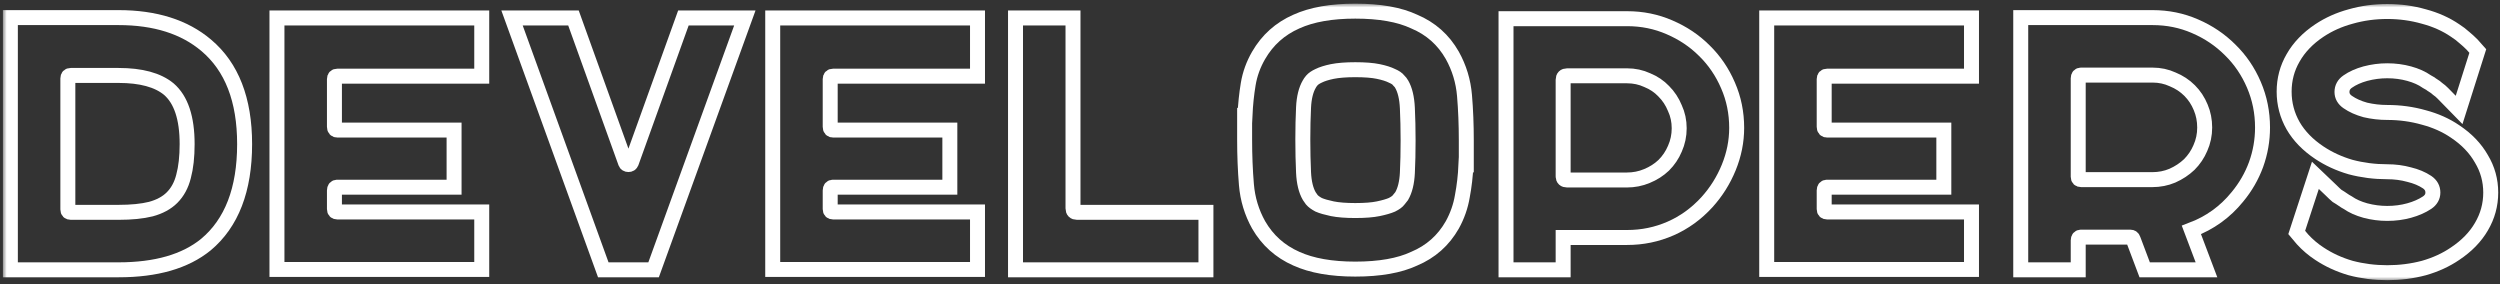 <?xml version="1.0" encoding="UTF-8"?> <svg xmlns="http://www.w3.org/2000/svg" width="334" height="38" viewBox="0 0 334 38" fill="none"><rect x="0" y="0" width="334" height="38" fill="#333333" stroke="none"/> <mask id="path-1-outside-1" maskUnits="userSpaceOnUse" x="0.385" y="0.488" width="334" height="37" fill="black"> <rect fill="white" x="0.385" y="0.488" width="334" height="37"></rect> <path d="M27.545 6.048C30.969 8.928 32.681 13.328 32.681 19.248C32.681 25.328 30.953 29.808 27.497 32.688C24.745 34.928 20.857 36.048 15.833 36.048H1.385V2.352H15.833C20.729 2.352 24.633 3.584 27.545 6.048ZM15.833 28.368C17.561 28.368 19.001 28.224 20.153 27.936C21.337 27.616 22.281 27.104 22.985 26.4C23.721 25.664 24.233 24.72 24.521 23.568C24.841 22.384 25.001 20.944 25.001 19.248C25.001 15.76 24.185 13.312 22.553 11.904C21.081 10.688 18.841 10.08 15.833 10.08H9.449C9.193 10.08 9.065 10.208 9.065 10.464V27.984C9.065 28.24 9.193 28.368 9.449 28.368H15.833Z"></path> <path d="M45.065 10.176C44.809 10.176 44.681 10.304 44.681 10.56V16.944C44.681 17.232 44.809 17.376 45.065 17.376H60.665V25.008H45.065C44.809 25.008 44.681 25.152 44.681 25.44V27.936C44.681 28.192 44.809 28.32 45.065 28.32H64.361V36H37.001V2.4H64.361V10.176H45.065Z"></path> <path d="M99.511 2.4L87.319 36.048H80.599L68.407 2.4H76.615L83.575 21.744C83.639 21.904 83.767 21.984 83.959 21.984C84.151 21.984 84.279 21.904 84.343 21.744L91.303 2.4H99.511Z"></path> <path d="M111.299 10.176C111.043 10.176 110.915 10.304 110.915 10.56V16.944C110.915 17.232 111.043 17.376 111.299 17.376H126.899V25.008H111.299C111.043 25.008 110.915 25.152 110.915 25.44V27.936C110.915 28.192 111.043 28.32 111.299 28.32H130.595V36H103.235V2.4H130.595V10.176H111.299Z"></path> <path d="M143.353 27.84C143.353 28.192 143.529 28.368 143.881 28.368H161.113V36.048H135.673V2.4H143.353V27.84Z"></path> <path d="M194.026 7.392C194.954 9.056 195.498 10.848 195.658 12.768C195.818 14.656 195.898 16.656 195.898 18.768V22.032H195.85C195.786 23.472 195.626 24.864 195.37 26.208C195.146 27.552 194.698 28.832 194.026 30.048C192.842 32.128 191.146 33.632 188.938 34.56C186.954 35.488 184.33 35.952 181.066 35.952C177.866 35.952 175.242 35.488 173.194 34.56C171.018 33.6 169.338 32.096 168.154 30.048C167.226 28.384 166.682 26.592 166.522 24.672C166.362 22.752 166.282 20.752 166.282 18.672V15.408H166.33C166.394 13.968 166.538 12.576 166.762 11.232C166.986 9.888 167.45 8.608 168.154 7.392C169.338 5.344 171.018 3.84 173.194 2.88C175.242 1.952 177.866 1.488 181.066 1.488C184.33 1.488 186.954 1.952 188.938 2.88C191.146 3.808 192.842 5.312 194.026 7.392ZM188.122 18.768C188.122 17.232 188.09 15.792 188.026 14.448C187.962 13.072 187.706 12 187.258 11.232C187.194 11.104 187.066 10.944 186.874 10.752C186.714 10.528 186.41 10.32 185.962 10.128C185.514 9.904 184.906 9.712 184.138 9.552C183.37 9.392 182.346 9.312 181.066 9.312C179.818 9.312 178.794 9.392 177.994 9.552C177.226 9.712 176.618 9.904 176.17 10.128C175.754 10.32 175.45 10.528 175.258 10.752C175.098 10.944 174.986 11.104 174.922 11.232C174.474 12 174.218 13.04 174.154 14.352C174.09 15.664 174.058 17.072 174.058 18.576V18.672C174.058 20.208 174.09 21.664 174.154 23.04C174.218 24.384 174.474 25.44 174.922 26.208C174.986 26.304 175.098 26.464 175.258 26.688C175.45 26.912 175.754 27.136 176.17 27.36C176.618 27.552 177.226 27.728 177.994 27.888C178.794 28.048 179.818 28.128 181.066 28.128C182.346 28.128 183.37 28.048 184.138 27.888C184.906 27.728 185.514 27.552 185.962 27.36C186.41 27.136 186.714 26.912 186.874 26.688C187.066 26.464 187.194 26.304 187.258 26.208C187.706 25.44 187.962 24.4 188.026 23.088C188.09 21.776 188.122 20.352 188.122 18.816V18.768Z"></path> <path d="M217.38 2.496C219.396 2.496 221.284 2.88 223.044 3.648C224.836 4.416 226.388 5.456 227.7 6.768C229.044 8.08 230.1 9.632 230.868 11.424C231.636 13.184 232.02 15.072 232.02 17.088C232.02 18.88 231.668 20.64 230.964 22.368C230.26 24.096 229.284 25.648 228.036 27.024C226.628 28.56 225.012 29.728 223.188 30.528C221.364 31.328 219.428 31.728 217.38 31.728H208.836V36.048H201.204V2.496H217.38ZM217.332 24.048C218.292 24.048 219.188 23.872 220.02 23.52C220.884 23.168 221.636 22.688 222.276 22.08C222.916 21.44 223.412 20.704 223.764 19.872C224.148 19.008 224.34 18.096 224.34 17.136C224.34 16.176 224.148 15.28 223.764 14.448C223.412 13.584 222.916 12.832 222.276 12.192C221.668 11.552 220.932 11.056 220.068 10.704C219.236 10.32 218.34 10.128 217.38 10.128H209.364C209.012 10.128 208.836 10.304 208.836 10.656V23.568C208.836 23.888 209.012 24.048 209.364 24.048H217.332Z"></path> <path d="M244.096 10.176C243.84 10.176 243.712 10.304 243.712 10.56V16.944C243.712 17.232 243.84 17.376 244.096 17.376H259.696V25.008H244.096C243.84 25.008 243.712 25.152 243.712 25.44V27.936C243.712 28.192 243.84 28.32 244.096 28.32H263.392V36H236.032V2.4H263.392V10.176H244.096Z"></path> <path d="M287.586 2.352C289.602 2.352 291.49 2.736 293.25 3.504C295.042 4.272 296.61 5.328 297.954 6.672C299.298 7.984 300.354 9.536 301.122 11.328C301.89 13.12 302.274 15.024 302.274 17.04C302.274 18.736 301.986 20.384 301.41 21.984C300.834 23.552 300.002 24.992 298.914 26.304C297.282 28.32 295.234 29.792 292.77 30.72L294.786 36.048H286.53L284.993 31.968C284.929 31.776 284.802 31.68 284.61 31.68H278.034C277.778 31.68 277.65 31.824 277.65 32.112V36.048H269.97V2.352H287.586ZM287.538 24C288.498 24 289.394 23.824 290.226 23.472C291.09 23.088 291.842 22.592 292.482 21.984C293.122 21.344 293.618 20.608 293.97 19.776C294.354 18.912 294.546 18 294.546 17.04C294.546 16.08 294.37 15.184 294.018 14.352C293.666 13.488 293.17 12.736 292.53 12.096C291.89 11.456 291.137 10.96 290.273 10.608C289.441 10.224 288.546 10.032 287.586 10.032H278.034C277.778 10.032 277.65 10.176 277.65 10.464V23.616C277.65 23.872 277.778 24 278.034 24H287.538Z"></path> <path d="M328.009 17.568C329.545 18.592 330.713 19.808 331.513 21.216C332.345 22.592 332.761 24.096 332.761 25.728C332.761 27.36 332.345 28.88 331.513 30.288C330.713 31.664 329.545 32.864 328.009 33.888C326.793 34.72 325.401 35.36 323.833 35.808C322.265 36.224 320.633 36.432 318.937 36.432C317.241 36.432 315.609 36.224 314.041 35.808C312.505 35.36 311.113 34.72 309.865 33.888C309.033 33.344 308.281 32.704 307.609 31.968L306.841 31.056L309.337 23.424L311.449 25.44C311.769 25.76 312.025 26 312.217 26.16C312.441 26.288 312.809 26.528 313.321 26.88L313.657 27.072C314.297 27.52 315.081 27.872 316.009 28.128C316.969 28.384 317.945 28.512 318.937 28.512C319.961 28.512 320.937 28.384 321.865 28.128C322.793 27.872 323.593 27.52 324.265 27.072C324.777 26.72 325.033 26.272 325.033 25.728C325.033 25.152 324.777 24.688 324.265 24.336C323.593 23.888 322.793 23.552 321.865 23.328C320.937 23.072 319.961 22.944 318.937 22.944C317.241 22.944 315.609 22.736 314.041 22.32C312.505 21.872 311.113 21.232 309.865 20.4C308.329 19.376 307.161 18.176 306.361 16.8C305.561 15.392 305.161 13.872 305.161 12.24C305.161 10.608 305.561 9.104 306.361 7.728C307.161 6.32 308.329 5.104 309.865 4.08C311.113 3.248 312.505 2.624 314.041 2.208C315.609 1.76 317.241 1.536 318.937 1.536C320.633 1.536 322.265 1.76 323.833 2.208C325.401 2.624 326.793 3.248 328.009 4.08C328.457 4.368 328.857 4.672 329.209 4.992C329.561 5.28 329.913 5.6 330.265 5.952L331.033 6.816L328.537 14.688L326.377 12.48C326.121 12.224 325.897 12.032 325.705 11.904C325.545 11.744 325.257 11.536 324.841 11.28C324.777 11.216 324.681 11.152 324.553 11.088C324.457 11.024 324.345 10.96 324.217 10.896C323.577 10.448 322.793 10.096 321.865 9.84C320.937 9.584 319.961 9.456 318.937 9.456C317.945 9.456 316.969 9.584 316.009 9.84C315.081 10.096 314.297 10.448 313.657 10.896C313.145 11.248 312.889 11.712 312.889 12.288C312.889 12.832 313.145 13.28 313.657 13.632C314.297 14.08 315.081 14.432 316.009 14.688C316.969 14.912 317.945 15.024 318.937 15.024C320.633 15.024 322.265 15.248 323.833 15.696C325.401 16.112 326.793 16.736 328.009 17.568Z"></path> </mask> <path d="M27.545 6.048C30.969 8.928 32.681 13.328 32.681 19.248C32.681 25.328 30.953 29.808 27.497 32.688C24.745 34.928 20.857 36.048 15.833 36.048H1.385V2.352H15.833C20.729 2.352 24.633 3.584 27.545 6.048ZM15.833 28.368C17.561 28.368 19.001 28.224 20.153 27.936C21.337 27.616 22.281 27.104 22.985 26.4C23.721 25.664 24.233 24.72 24.521 23.568C24.841 22.384 25.001 20.944 25.001 19.248C25.001 15.76 24.185 13.312 22.553 11.904C21.081 10.688 18.841 10.08 15.833 10.08H9.449C9.193 10.08 9.065 10.208 9.065 10.464V27.984C9.065 28.24 9.193 28.368 9.449 28.368H15.833Z" stroke="white" stroke-width="2" mask="url(#path-1-outside-1)"></path> <path d="M45.065 10.176C44.809 10.176 44.681 10.304 44.681 10.56V16.944C44.681 17.232 44.809 17.376 45.065 17.376H60.665V25.008H45.065C44.809 25.008 44.681 25.152 44.681 25.44V27.936C44.681 28.192 44.809 28.32 45.065 28.32H64.361V36H37.001V2.4H64.361V10.176H45.065Z" stroke="white" stroke-width="2" mask="url(#path-1-outside-1)"></path> <path d="M99.511 2.4L87.319 36.048H80.599L68.407 2.4H76.615L83.575 21.744C83.639 21.904 83.767 21.984 83.959 21.984C84.151 21.984 84.279 21.904 84.343 21.744L91.303 2.4H99.511Z" stroke="white" stroke-width="2" mask="url(#path-1-outside-1)"></path> <path d="M111.299 10.176C111.043 10.176 110.915 10.304 110.915 10.56V16.944C110.915 17.232 111.043 17.376 111.299 17.376H126.899V25.008H111.299C111.043 25.008 110.915 25.152 110.915 25.44V27.936C110.915 28.192 111.043 28.32 111.299 28.32H130.595V36H103.235V2.4H130.595V10.176H111.299Z" stroke="white" stroke-width="2" mask="url(#path-1-outside-1)"></path> <path d="M143.353 27.84C143.353 28.192 143.529 28.368 143.881 28.368H161.113V36.048H135.673V2.4H143.353V27.84Z" stroke="white" stroke-width="2" mask="url(#path-1-outside-1)"></path> <path d="M194.026 7.392C194.954 9.056 195.498 10.848 195.658 12.768C195.818 14.656 195.898 16.656 195.898 18.768V22.032H195.85C195.786 23.472 195.626 24.864 195.37 26.208C195.146 27.552 194.698 28.832 194.026 30.048C192.842 32.128 191.146 33.632 188.938 34.56C186.954 35.488 184.33 35.952 181.066 35.952C177.866 35.952 175.242 35.488 173.194 34.56C171.018 33.6 169.338 32.096 168.154 30.048C167.226 28.384 166.682 26.592 166.522 24.672C166.362 22.752 166.282 20.752 166.282 18.672V15.408H166.33C166.394 13.968 166.538 12.576 166.762 11.232C166.986 9.888 167.45 8.608 168.154 7.392C169.338 5.344 171.018 3.84 173.194 2.88C175.242 1.952 177.866 1.488 181.066 1.488C184.33 1.488 186.954 1.952 188.938 2.88C191.146 3.808 192.842 5.312 194.026 7.392ZM188.122 18.768C188.122 17.232 188.09 15.792 188.026 14.448C187.962 13.072 187.706 12 187.258 11.232C187.194 11.104 187.066 10.944 186.874 10.752C186.714 10.528 186.41 10.32 185.962 10.128C185.514 9.904 184.906 9.712 184.138 9.552C183.37 9.392 182.346 9.312 181.066 9.312C179.818 9.312 178.794 9.392 177.994 9.552C177.226 9.712 176.618 9.904 176.17 10.128C175.754 10.32 175.45 10.528 175.258 10.752C175.098 10.944 174.986 11.104 174.922 11.232C174.474 12 174.218 13.04 174.154 14.352C174.09 15.664 174.058 17.072 174.058 18.576V18.672C174.058 20.208 174.09 21.664 174.154 23.04C174.218 24.384 174.474 25.44 174.922 26.208C174.986 26.304 175.098 26.464 175.258 26.688C175.45 26.912 175.754 27.136 176.17 27.36C176.618 27.552 177.226 27.728 177.994 27.888C178.794 28.048 179.818 28.128 181.066 28.128C182.346 28.128 183.37 28.048 184.138 27.888C184.906 27.728 185.514 27.552 185.962 27.36C186.41 27.136 186.714 26.912 186.874 26.688C187.066 26.464 187.194 26.304 187.258 26.208C187.706 25.44 187.962 24.4 188.026 23.088C188.09 21.776 188.122 20.352 188.122 18.816V18.768Z" stroke="white" stroke-width="2" mask="url(#path-1-outside-1)"></path> <path d="M217.38 2.496C219.396 2.496 221.284 2.88 223.044 3.648C224.836 4.416 226.388 5.456 227.7 6.768C229.044 8.08 230.1 9.632 230.868 11.424C231.636 13.184 232.02 15.072 232.02 17.088C232.02 18.88 231.668 20.64 230.964 22.368C230.26 24.096 229.284 25.648 228.036 27.024C226.628 28.56 225.012 29.728 223.188 30.528C221.364 31.328 219.428 31.728 217.38 31.728H208.836V36.048H201.204V2.496H217.38ZM217.332 24.048C218.292 24.048 219.188 23.872 220.02 23.52C220.884 23.168 221.636 22.688 222.276 22.08C222.916 21.44 223.412 20.704 223.764 19.872C224.148 19.008 224.34 18.096 224.34 17.136C224.34 16.176 224.148 15.28 223.764 14.448C223.412 13.584 222.916 12.832 222.276 12.192C221.668 11.552 220.932 11.056 220.068 10.704C219.236 10.32 218.34 10.128 217.38 10.128H209.364C209.012 10.128 208.836 10.304 208.836 10.656V23.568C208.836 23.888 209.012 24.048 209.364 24.048H217.332Z" stroke="white" stroke-width="2" mask="url(#path-1-outside-1)"></path> <path d="M244.096 10.176C243.84 10.176 243.712 10.304 243.712 10.56V16.944C243.712 17.232 243.84 17.376 244.096 17.376H259.696V25.008H244.096C243.84 25.008 243.712 25.152 243.712 25.44V27.936C243.712 28.192 243.84 28.32 244.096 28.32H263.392V36H236.032V2.4H263.392V10.176H244.096Z" stroke="white" stroke-width="2" mask="url(#path-1-outside-1)"></path> <path d="M287.586 2.352C289.602 2.352 291.49 2.736 293.25 3.504C295.042 4.272 296.61 5.328 297.954 6.672C299.298 7.984 300.354 9.536 301.122 11.328C301.89 13.12 302.274 15.024 302.274 17.04C302.274 18.736 301.986 20.384 301.41 21.984C300.834 23.552 300.002 24.992 298.914 26.304C297.282 28.32 295.234 29.792 292.77 30.72L294.786 36.048H286.53L284.993 31.968C284.929 31.776 284.802 31.68 284.61 31.68H278.034C277.778 31.68 277.65 31.824 277.65 32.112V36.048H269.97V2.352H287.586ZM287.538 24C288.498 24 289.394 23.824 290.226 23.472C291.09 23.088 291.842 22.592 292.482 21.984C293.122 21.344 293.618 20.608 293.97 19.776C294.354 18.912 294.546 18 294.546 17.04C294.546 16.08 294.37 15.184 294.018 14.352C293.666 13.488 293.17 12.736 292.53 12.096C291.89 11.456 291.137 10.96 290.273 10.608C289.441 10.224 288.546 10.032 287.586 10.032H278.034C277.778 10.032 277.65 10.176 277.65 10.464V23.616C277.65 23.872 277.778 24 278.034 24H287.538Z" stroke="white" stroke-width="2" mask="url(#path-1-outside-1)"></path> <path d="M328.009 17.568C329.545 18.592 330.713 19.808 331.513 21.216C332.345 22.592 332.761 24.096 332.761 25.728C332.761 27.36 332.345 28.88 331.513 30.288C330.713 31.664 329.545 32.864 328.009 33.888C326.793 34.72 325.401 35.36 323.833 35.808C322.265 36.224 320.633 36.432 318.937 36.432C317.241 36.432 315.609 36.224 314.041 35.808C312.505 35.36 311.113 34.72 309.865 33.888C309.033 33.344 308.281 32.704 307.609 31.968L306.841 31.056L309.337 23.424L311.449 25.44C311.769 25.76 312.025 26 312.217 26.16C312.441 26.288 312.809 26.528 313.321 26.88L313.657 27.072C314.297 27.52 315.081 27.872 316.009 28.128C316.969 28.384 317.945 28.512 318.937 28.512C319.961 28.512 320.937 28.384 321.865 28.128C322.793 27.872 323.593 27.52 324.265 27.072C324.777 26.72 325.033 26.272 325.033 25.728C325.033 25.152 324.777 24.688 324.265 24.336C323.593 23.888 322.793 23.552 321.865 23.328C320.937 23.072 319.961 22.944 318.937 22.944C317.241 22.944 315.609 22.736 314.041 22.32C312.505 21.872 311.113 21.232 309.865 20.4C308.329 19.376 307.161 18.176 306.361 16.8C305.561 15.392 305.161 13.872 305.161 12.24C305.161 10.608 305.561 9.104 306.361 7.728C307.161 6.32 308.329 5.104 309.865 4.08C311.113 3.248 312.505 2.624 314.041 2.208C315.609 1.76 317.241 1.536 318.937 1.536C320.633 1.536 322.265 1.76 323.833 2.208C325.401 2.624 326.793 3.248 328.009 4.08C328.457 4.368 328.857 4.672 329.209 4.992C329.561 5.28 329.913 5.6 330.265 5.952L331.033 6.816L328.537 14.688L326.377 12.48C326.121 12.224 325.897 12.032 325.705 11.904C325.545 11.744 325.257 11.536 324.841 11.28C324.777 11.216 324.681 11.152 324.553 11.088C324.457 11.024 324.345 10.96 324.217 10.896C323.577 10.448 322.793 10.096 321.865 9.84C320.937 9.584 319.961 9.456 318.937 9.456C317.945 9.456 316.969 9.584 316.009 9.84C315.081 10.096 314.297 10.448 313.657 10.896C313.145 11.248 312.889 11.712 312.889 12.288C312.889 12.832 313.145 13.28 313.657 13.632C314.297 14.08 315.081 14.432 316.009 14.688C316.969 14.912 317.945 15.024 318.937 15.024C320.633 15.024 322.265 15.248 323.833 15.696C325.401 16.112 326.793 16.736 328.009 17.568Z" stroke="white" stroke-width="2" mask="url(#path-1-outside-1)"></path> </svg> 